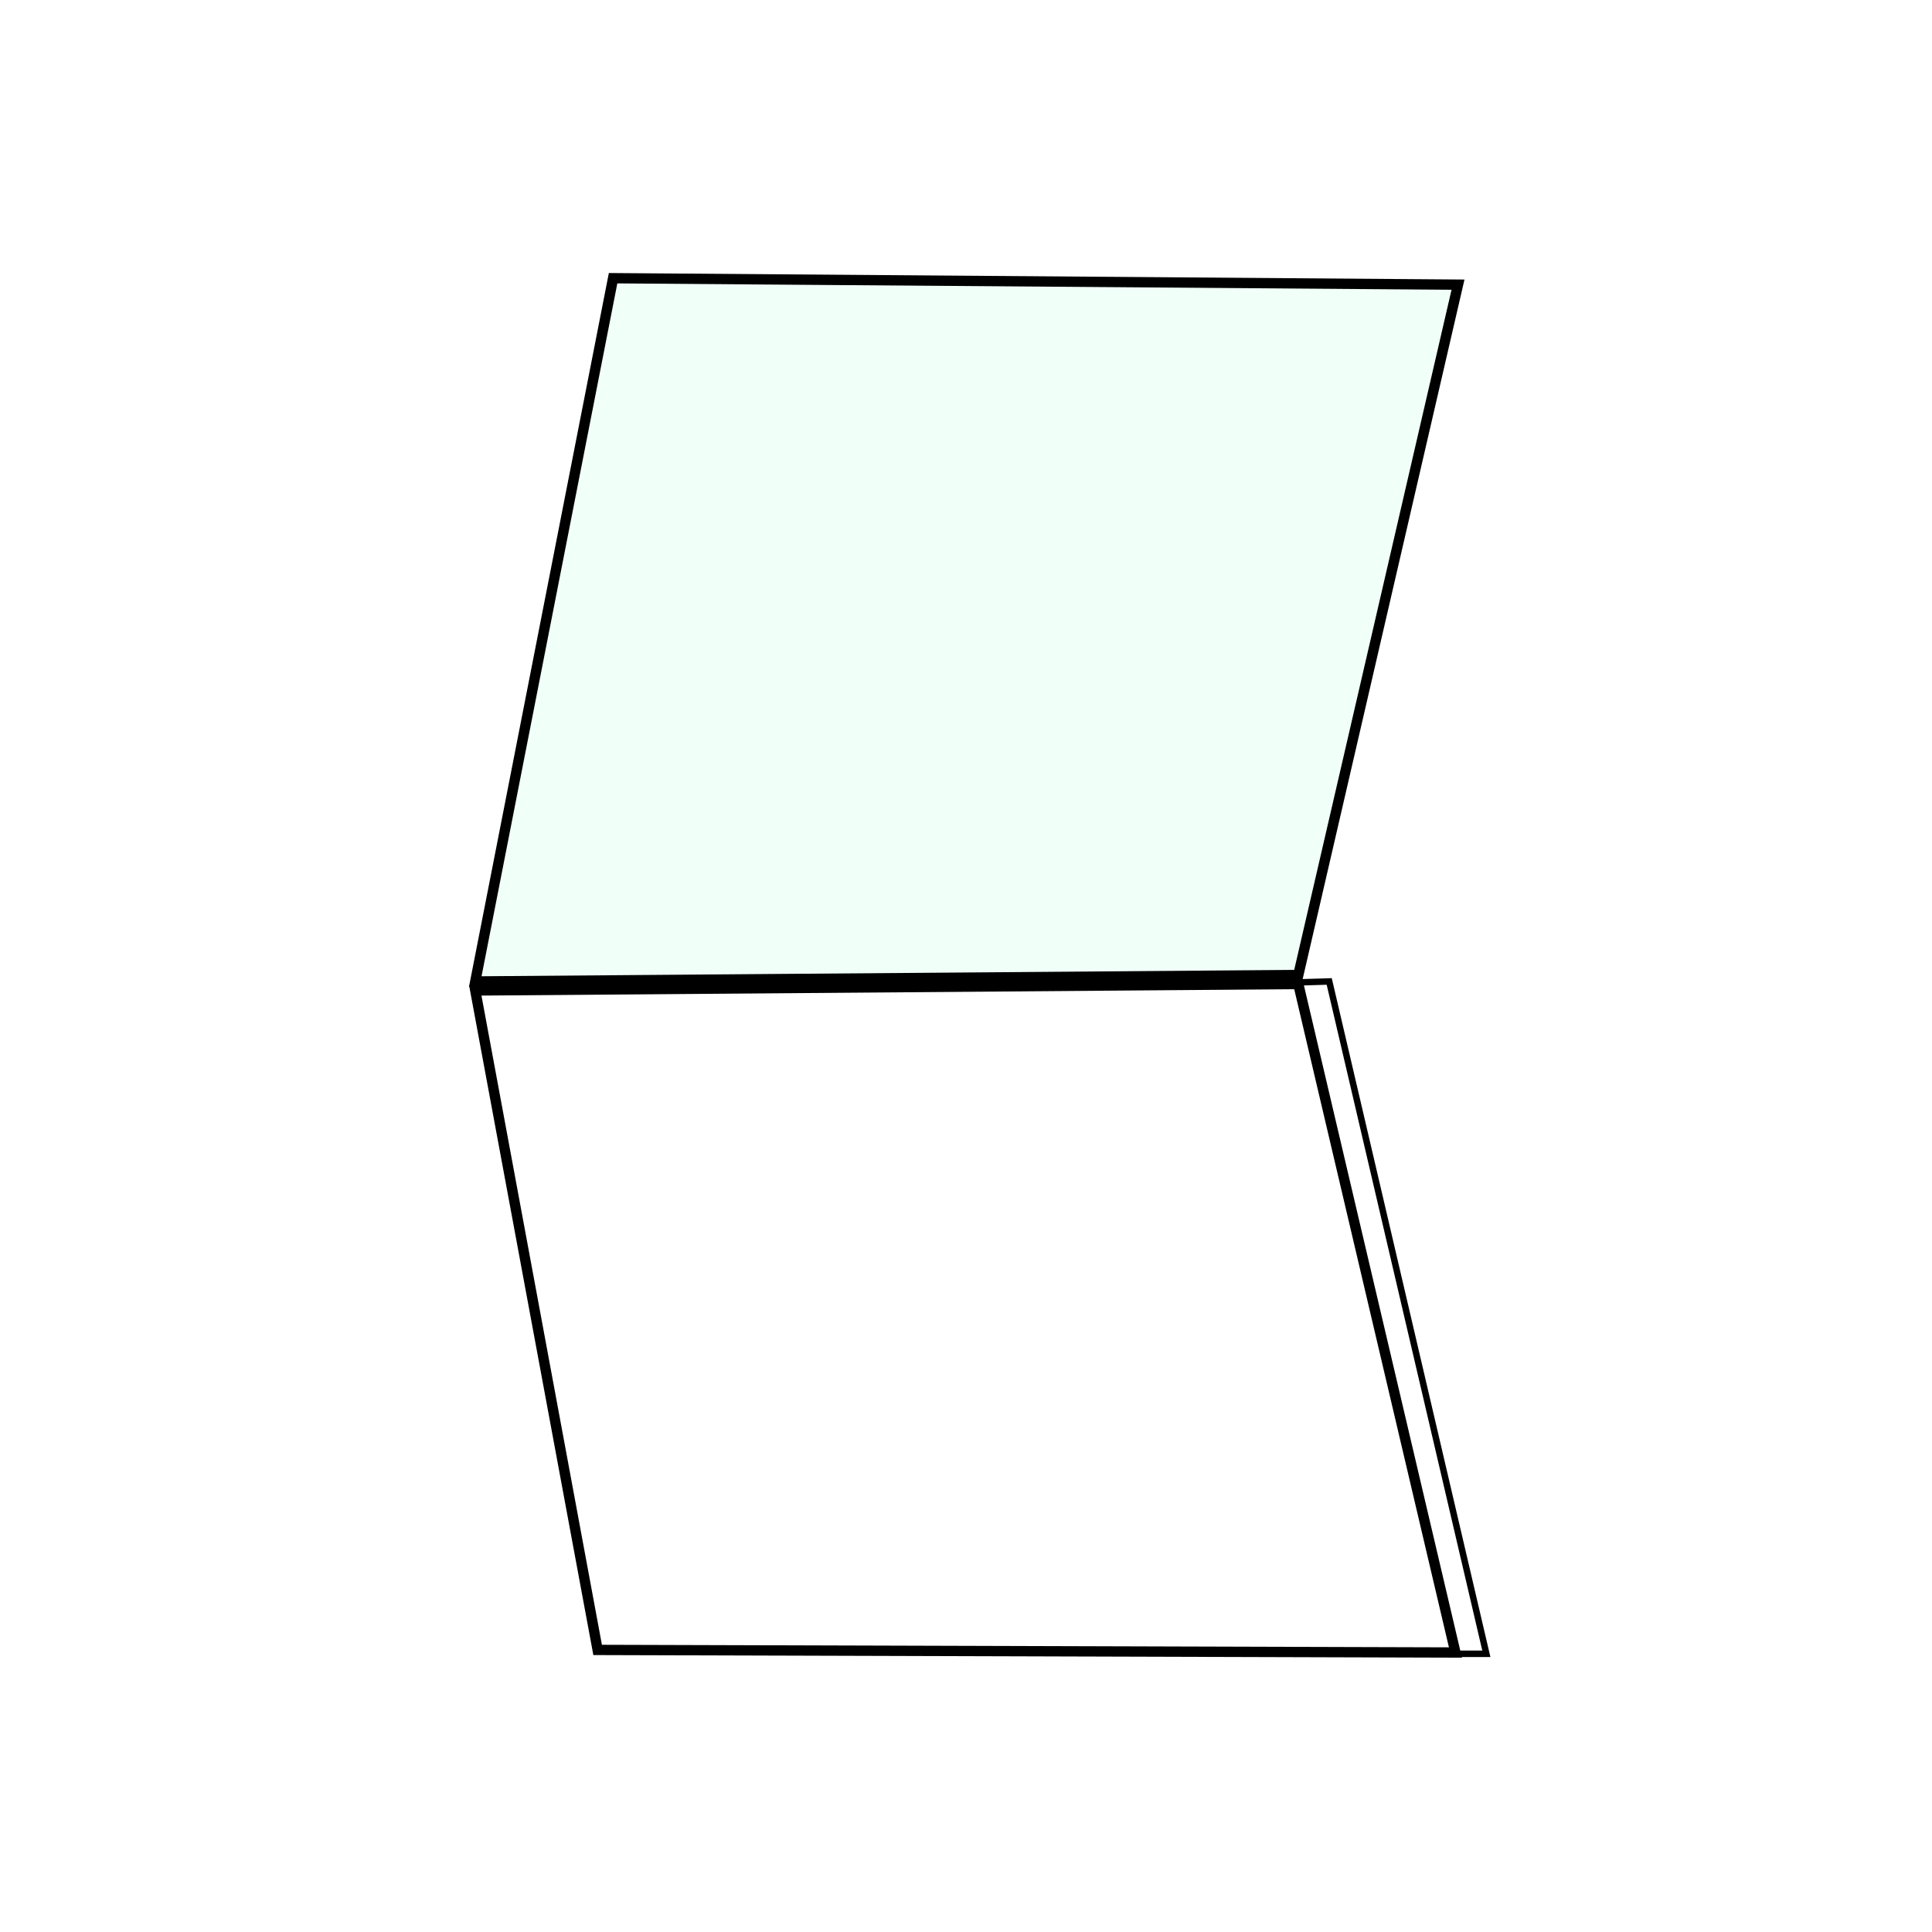 <svg viewBox="0 0 150 150" version="1.1" xmlns="http://www.w3.org/2000/svg" id="Layer_1">
  
  <defs>
    <style>
      .st0 {
        fill: #fff;
      }

      .st1 {
        stroke-width: .5px;
      }

      .st1, .st2 {
        fill: none;
        stroke: #000;
        stroke-miterlimit: 10;
      }

      .st2 {
        stroke-width: .8px;
      }

      .st3 {
        fill: #e3fff2;
        isolation: isolate;
        opacity: .5;
      }
    </style>
  </defs>
  <rect height="150" width="150" class="st0"></rect>
  <polygon points="100.8 75.7 36.9 76.2 47.6 21.6 113.2 22.1 100.8 75.7" class="st3"></polygon>
  <polygon points="113 128.3 46.4 128.1 36.9 76.9 100.8 76.4 113 128.3" class="st2"></polygon>
  <polygon points="100.8 75.7 36.9 76.2 47.6 21.6 113.2 22.1 100.8 75.7" class="st2"></polygon>
  <polyline points="99.8 76.3 103.2 76.2 115.4 128.4 112.4 128.4" class="st1"></polyline>
</svg>